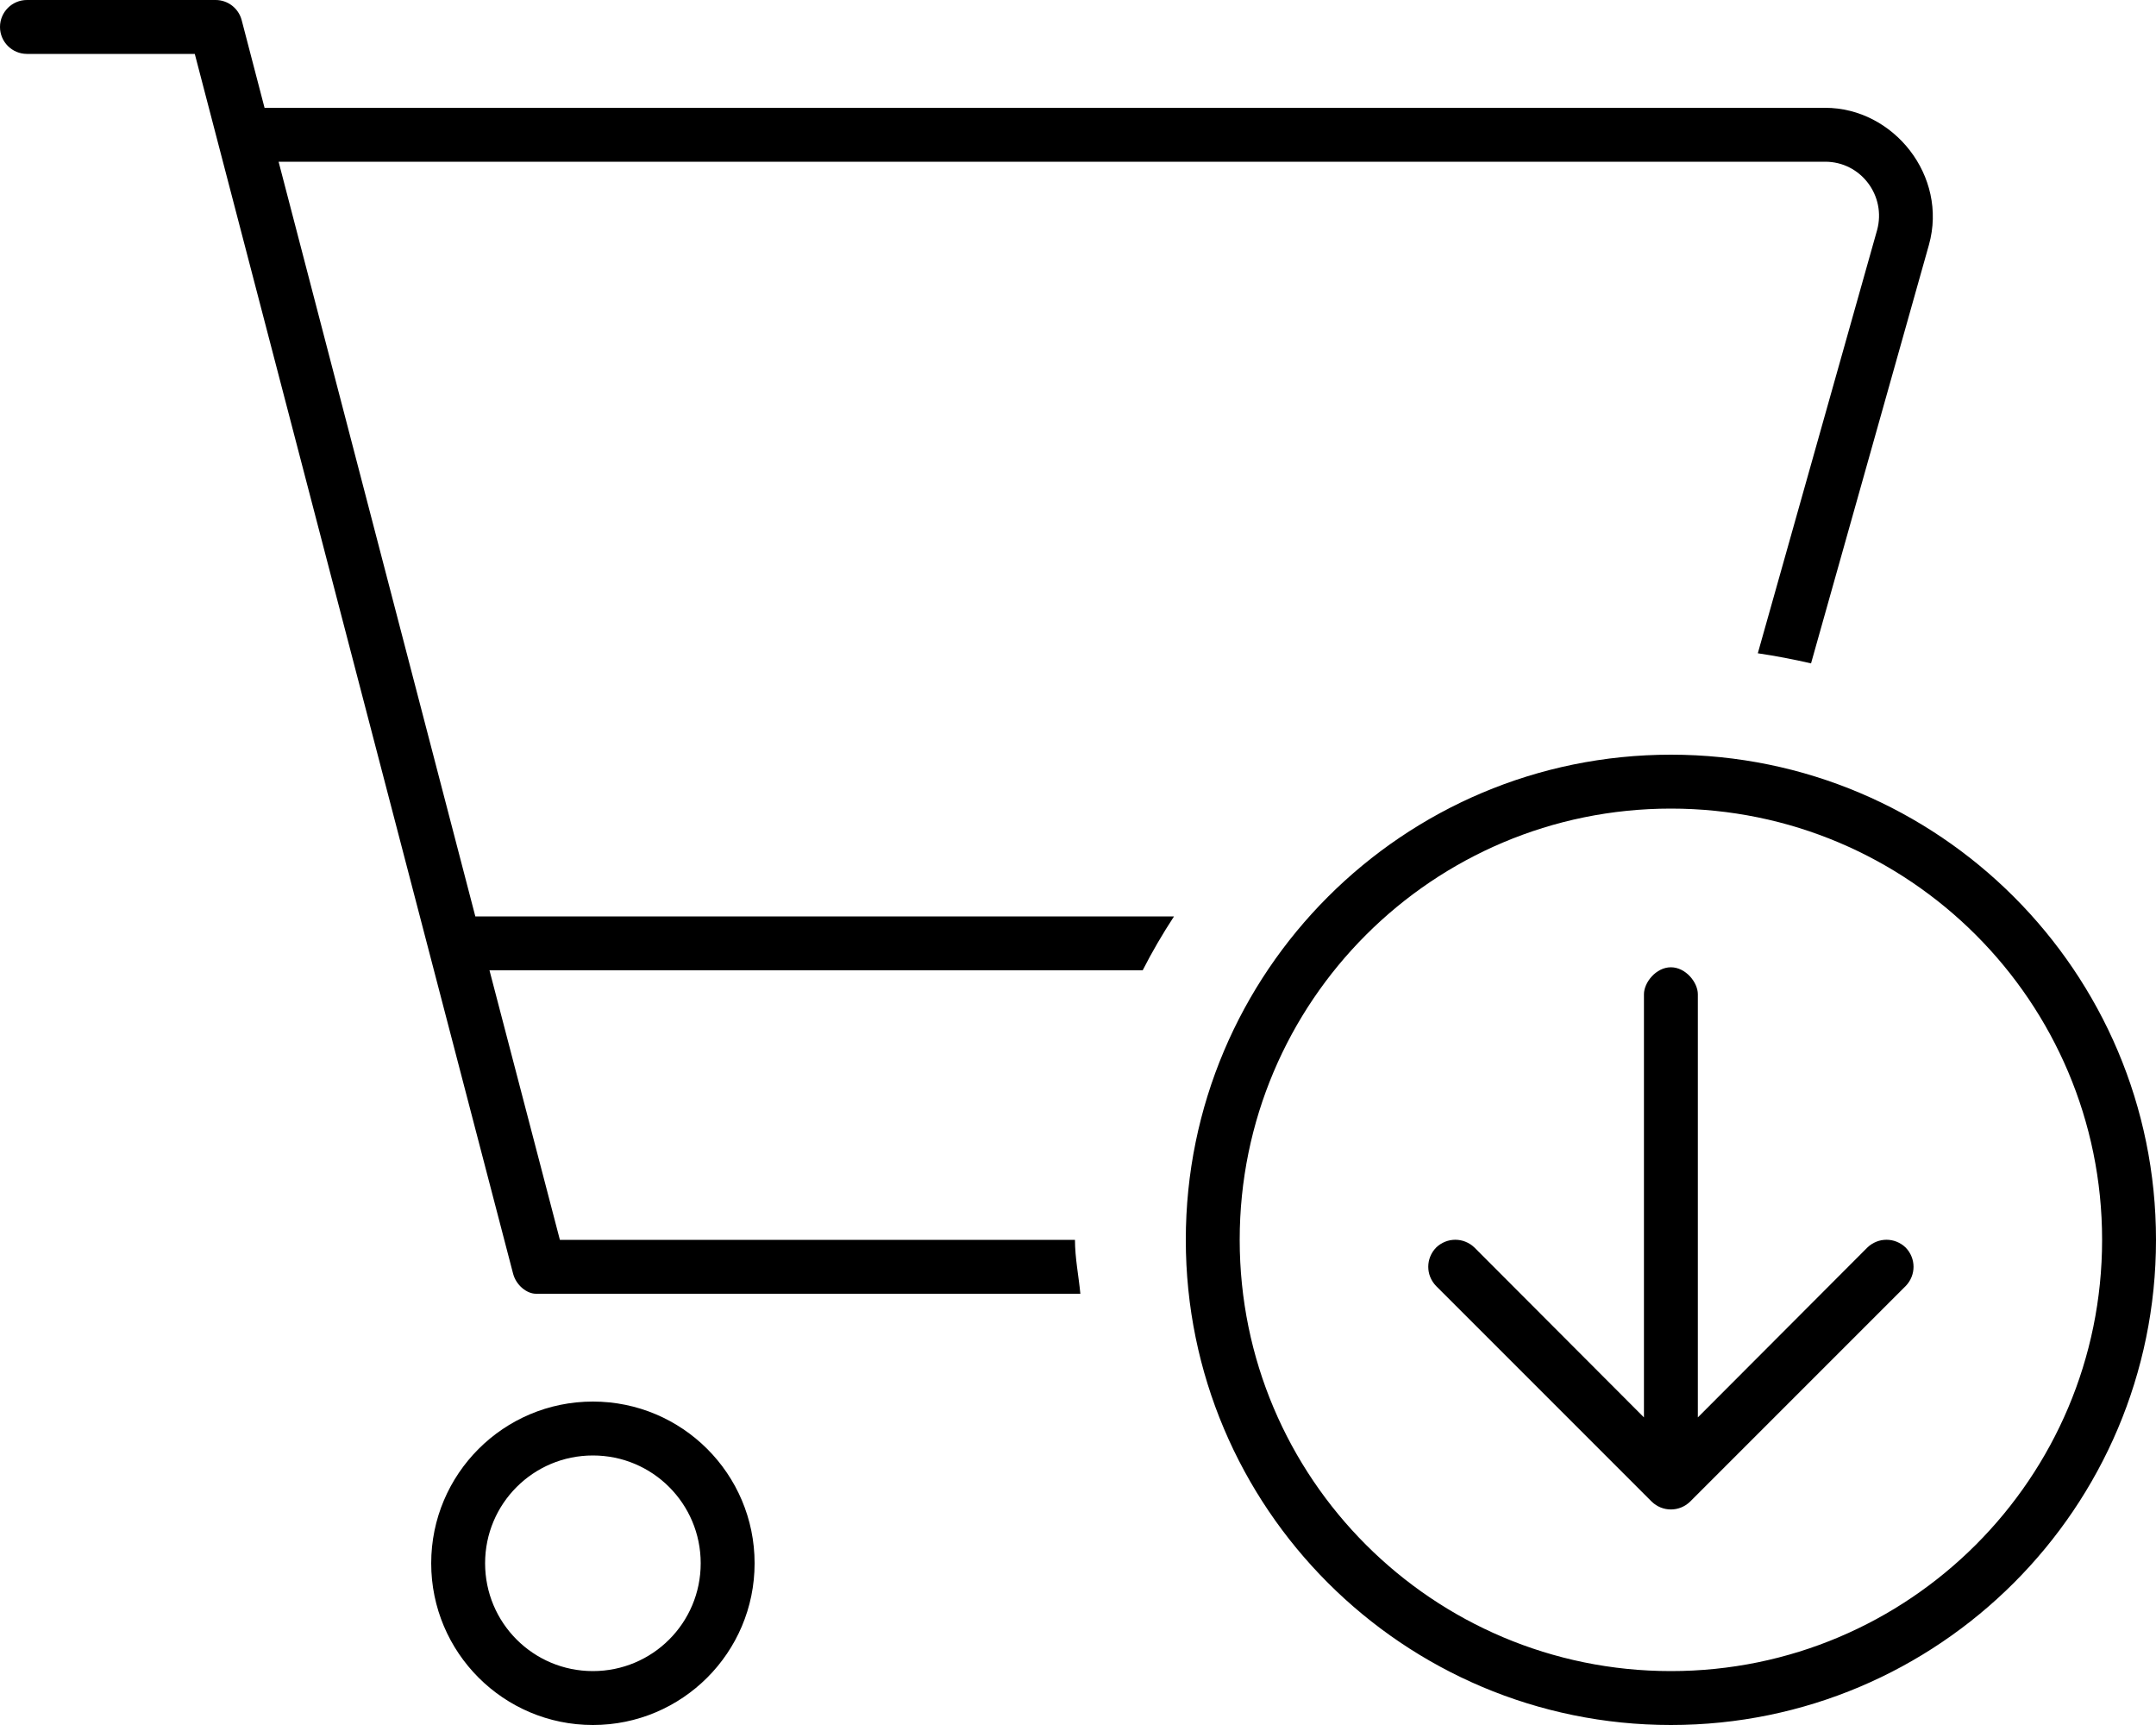 <svg xmlns="http://www.w3.org/2000/svg" viewBox="0 0 640 512"><!--! Font Awesome Pro 6.1.2 by @fontawesome - https://fontawesome.com License - https://fontawesome.com/license (Commercial License) Copyright 2022 Fonticons, Inc. --><path d="M64 0C67.64 0 70.82 2.458 71.74 5.98L78.53 32H541.8C562.1 32 578.3 52.25 572.6 72.66L537.6 196.9C532.4 195.7 527.2 194.7 521.8 193.9L557.2 68.33C560 58.13 552.4 48 541.8 48H82.7L141.1 272H348.5C345.1 277.2 342 282.5 339.2 288H145.3L166.2 368H319.1C319.1 373.4 320.2 378.7 320.7 384H159.1C156.4 384 153.2 381.5 152.3 378L57.82 16H8C3.582 16 0 12.42 0 8C0 3.582 3.582 0 8 0L64 0zM128 464C128 437.5 149.5 416 176 416C202.5 416 224 437.5 224 464C224 490.5 202.5 512 176 512C149.5 512 128 490.5 128 464zM176 496C193.7 496 208 481.7 208 464C208 446.3 193.7 432 176 432C158.3 432 144 446.3 144 464C144 481.7 158.3 496 176 496zM565.7 370.3C568.8 373.5 568.8 378.5 565.7 381.7L501.7 445.7C498.5 448.8 493.5 448.8 490.3 445.7L426.3 381.7C423.2 378.5 423.2 373.5 426.3 370.3C429.5 367.2 434.5 367.2 437.7 370.3L488 420.7V295.1C488 291.6 491.6 287.1 496 287.1C500.4 287.1 504 291.6 504 295.1V420.7L554.3 370.3C557.5 367.2 562.5 367.2 565.7 370.3H565.7zM496 224C575.5 224 640 288.5 640 368C640 447.5 575.5 512 496 512C416.5 512 352 447.5 352 368C352 288.5 416.5 224 496 224zM368 368C368 438.7 425.3 496 496 496C566.7 496 624 438.7 624 368C624 297.3 566.7 240 496 240C425.3 240 368 297.3 368 368z"/></svg>